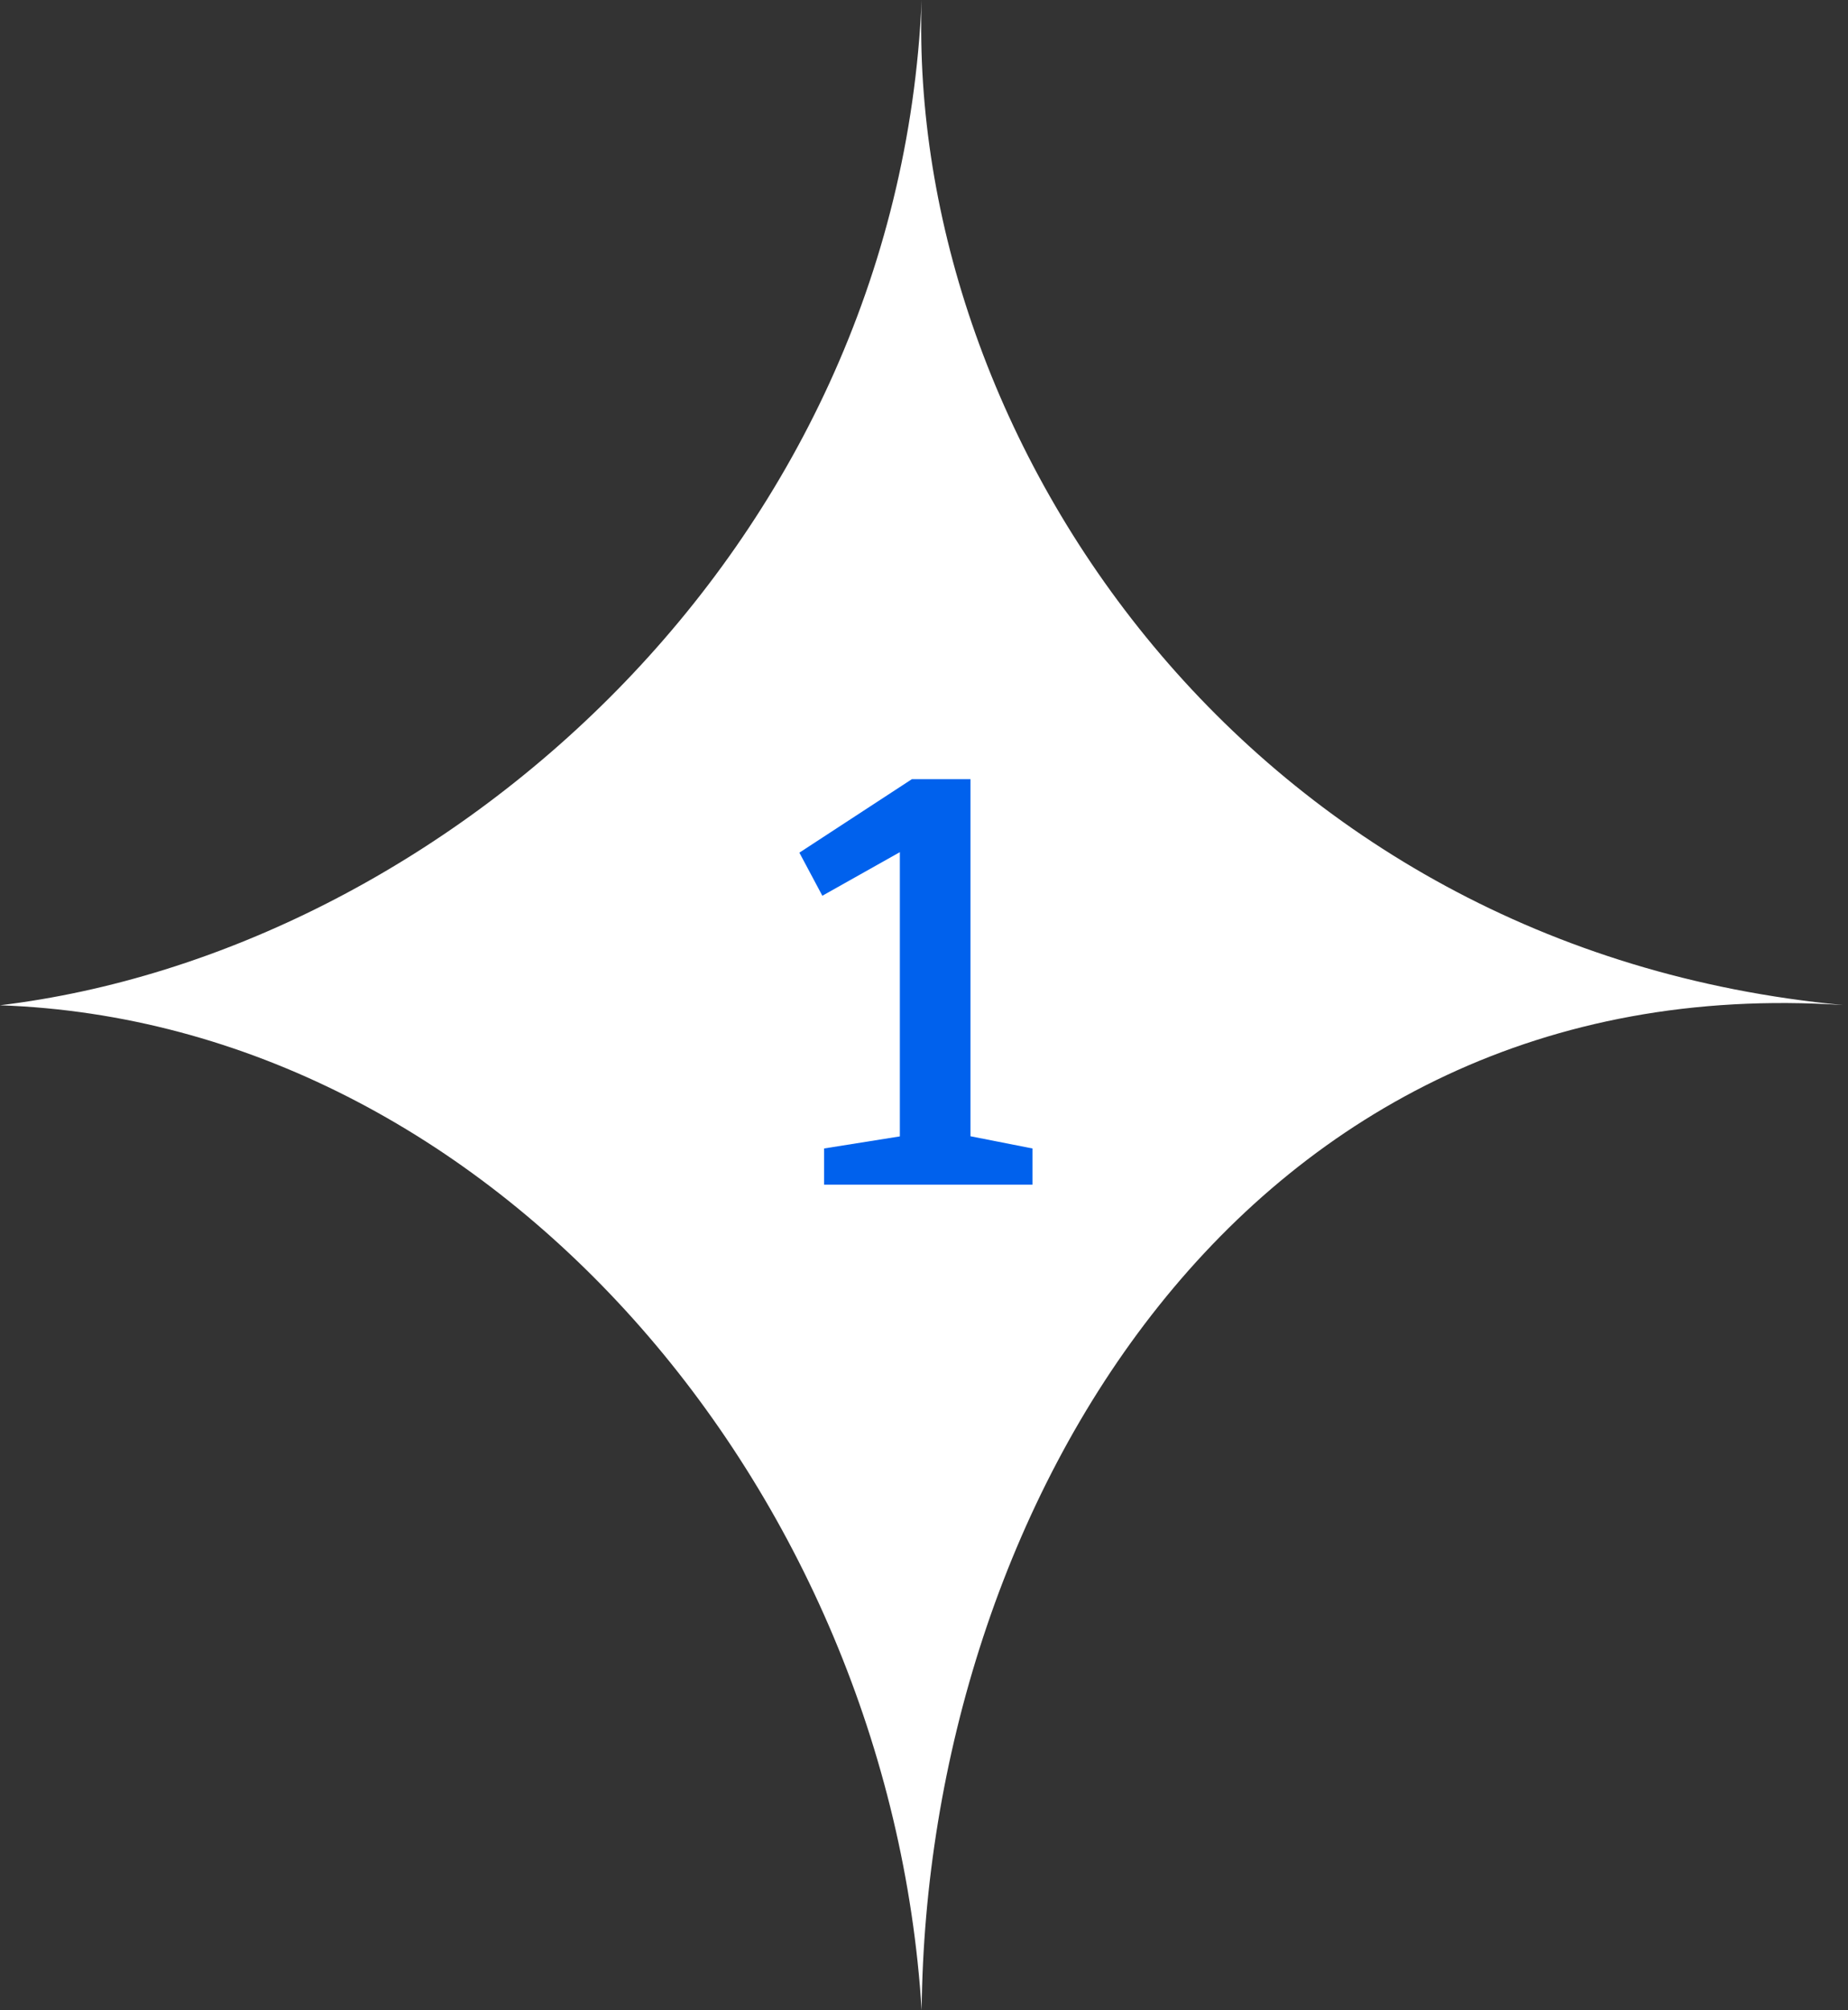 <svg width="103" height="112" viewBox="0 0 103 112" fill="none" xmlns="http://www.w3.org/2000/svg">
<rect x="0" y="0" width="103" height="112" fill="#333333" stroke="none"/>
<path d="M51.369 111.989C51.64 84.176 69.258 53.793 102.726 55.994C69.519 52.866 50.544 24.438 51.369 0C50.033 30.83 24.544 53.044 0 56.006C27.465 56.978 49.577 83.025 51.369 112V111.989Z" fill="white"/>
<path d="M54.09 64.176L53.322 63.152L57.546 63.984V66H45.93V63.984L50.954 63.184L50.154 64.176V46.8L51.242 46.864L45.834 49.904L44.554 47.504L50.826 43.408H54.09V64.176Z" fill="#0061ED"/>
</svg>
